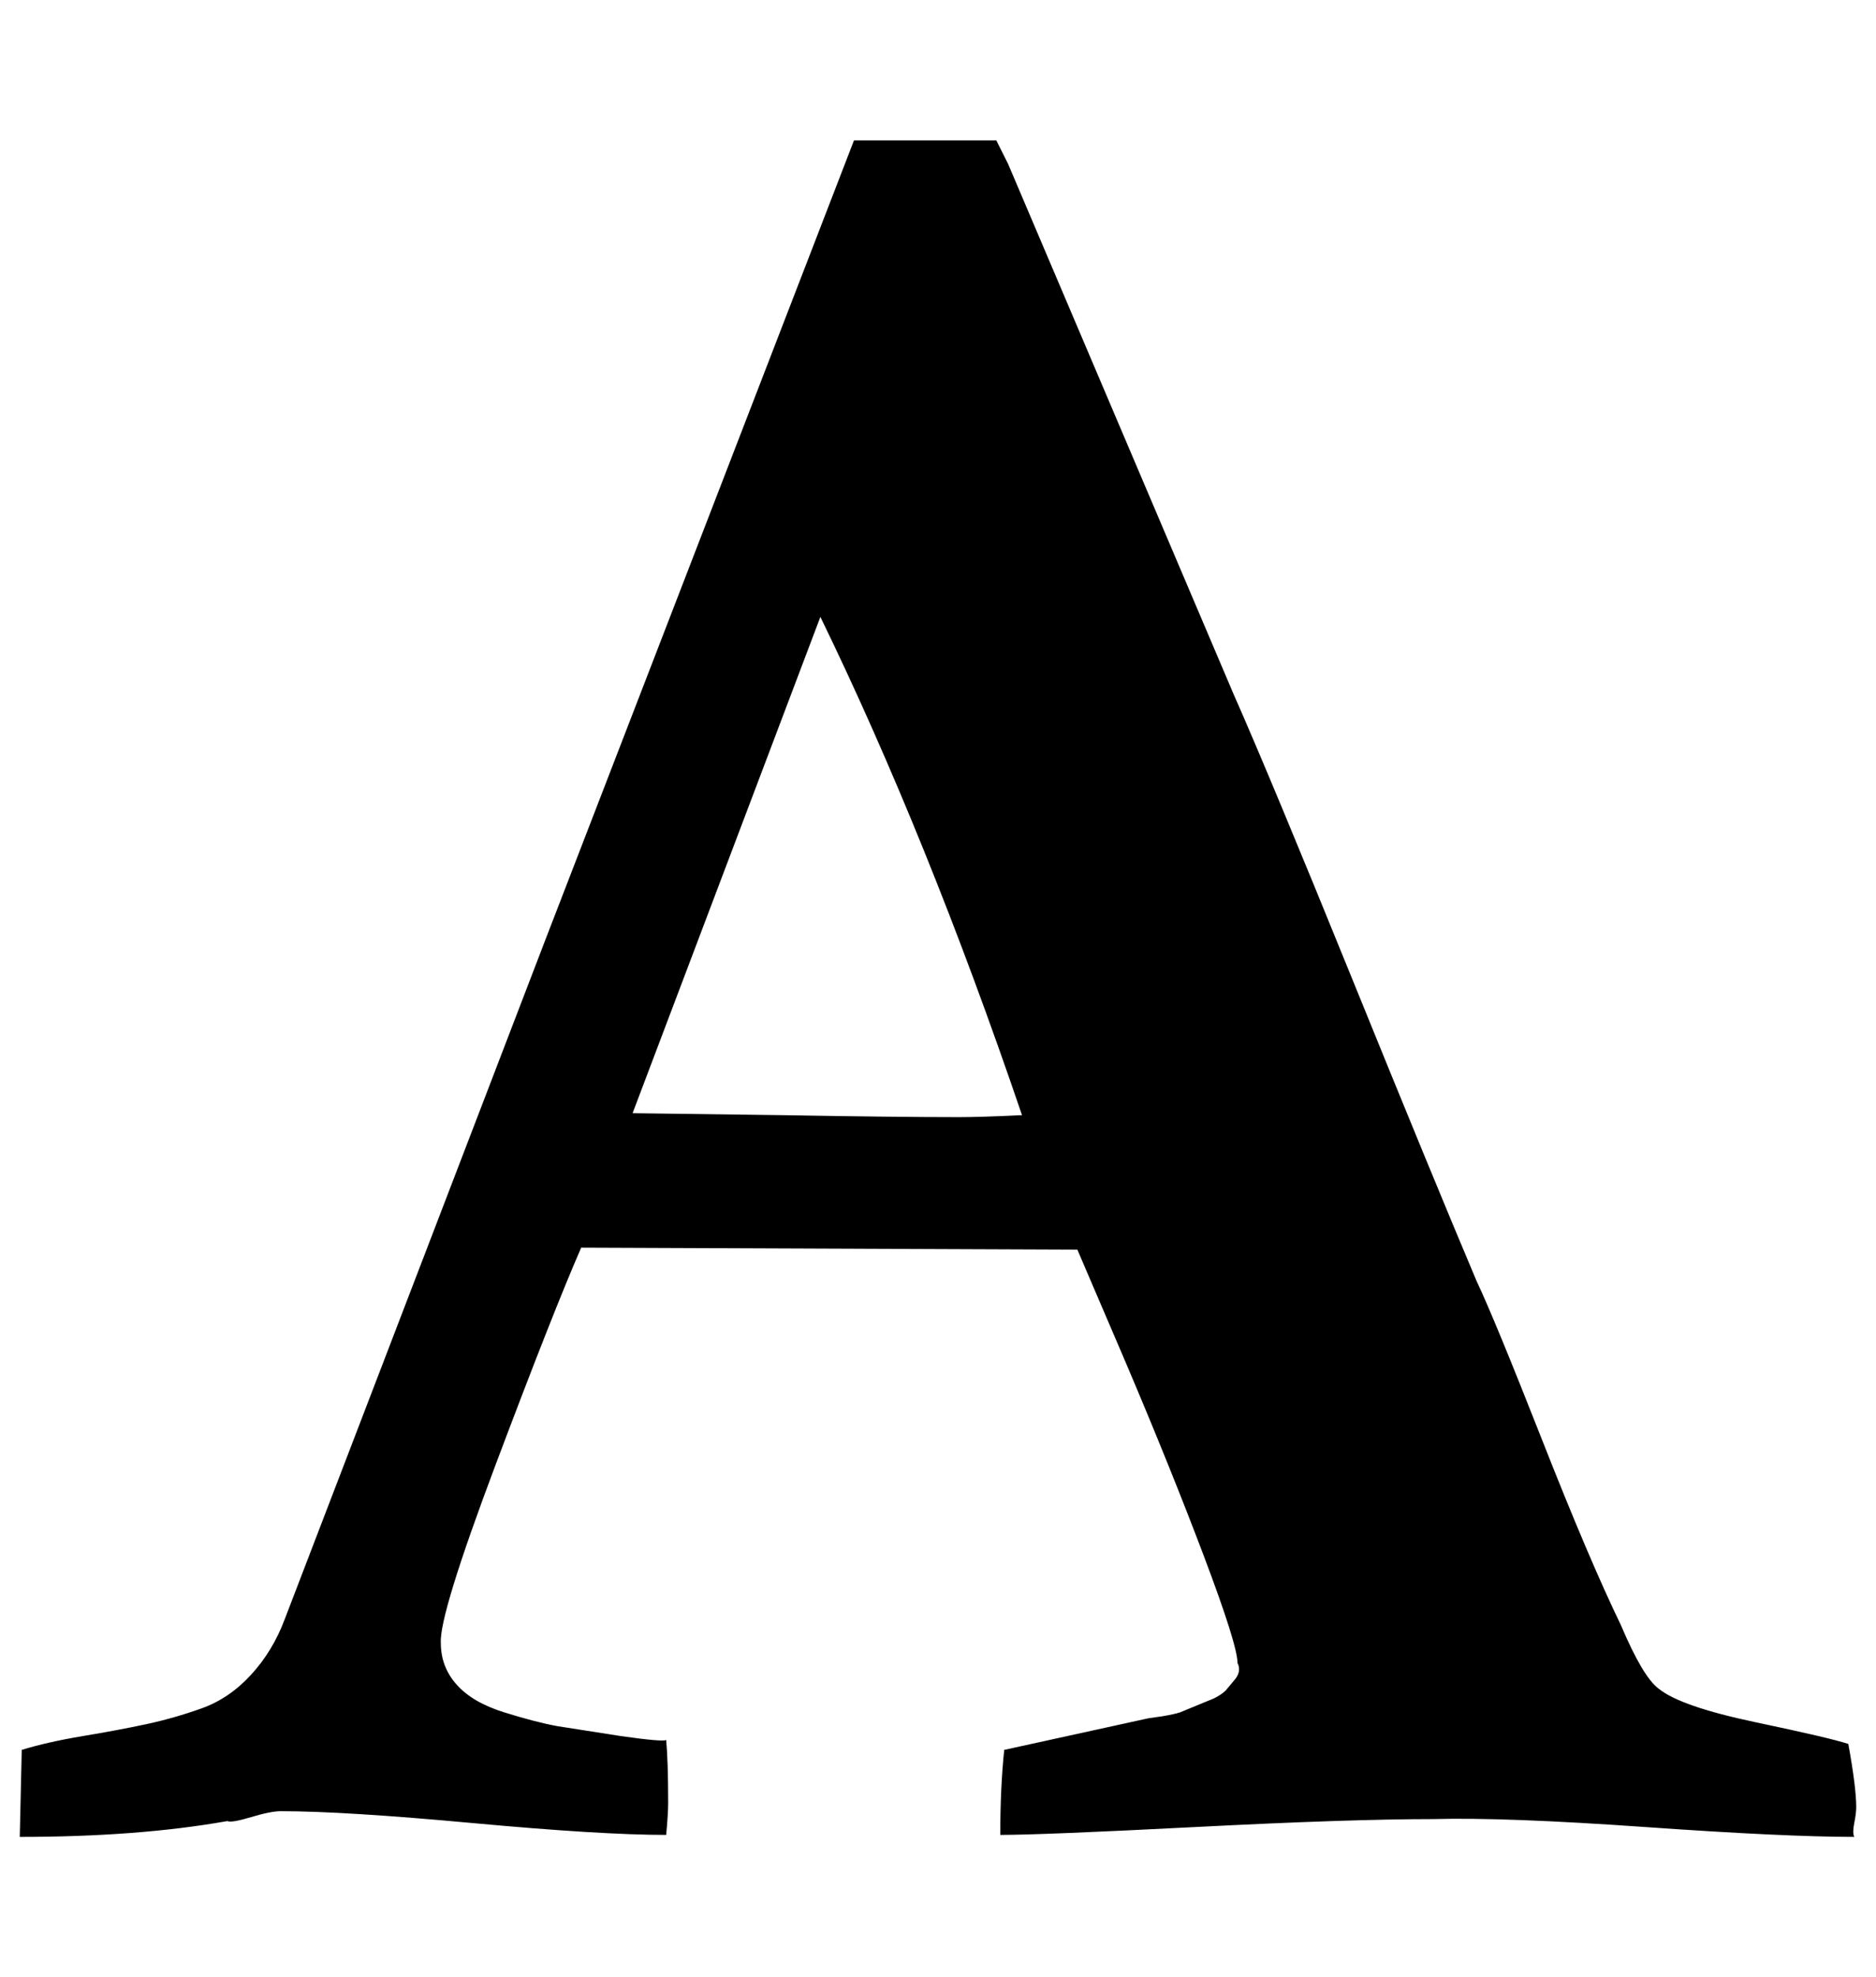 <?xml version="1.0" standalone="no"?>
<!DOCTYPE svg PUBLIC "-//W3C//DTD SVG 1.1//EN" "http://www.w3.org/Graphics/SVG/1.1/DTD/svg11.dtd" >
<svg xmlns="http://www.w3.org/2000/svg" xmlns:xlink="http://www.w3.org/1999/xlink" version="1.1" viewBox="-10 0 949 1000">
   <path fill="currentColor"
d="M405 312l-95 251l76 1q58 1 89 1q11 0 32 -1q-48 -141 -102 -252zM0 929l1 -44q13 -4 31 -7t32 -6t28 -8t25 -17t17 -28l132 -344l156 -404h72l6 12l114 268q19 43 60 144t63 153q9 19 33 80t40 94q11 26 19 32q11 9 49 17t47 11q4 22 4 32q0 3 -1 8t0 7q-35 0 -106 -5
t-107 -4q-42 0 -120 4t-99 4q0 -24 2 -43l73 -16l7 -1q6 -1 9 -2l17 -7q4 -2 6 -4l5 -6q3 -4 1 -8q0 -9 -17 -54t-40 -99l-24 -56l-251 -1q-14 32 -43 109t-28 91q0 12 8 21t24 14t27 7l32 5q21 3 23 2q1 11 1 32q0 5 -1 16q-33 0 -98 -6t-97 -6q-5 0 -15 3t-12 2
q-45 8 -105 8z" />
</svg>

